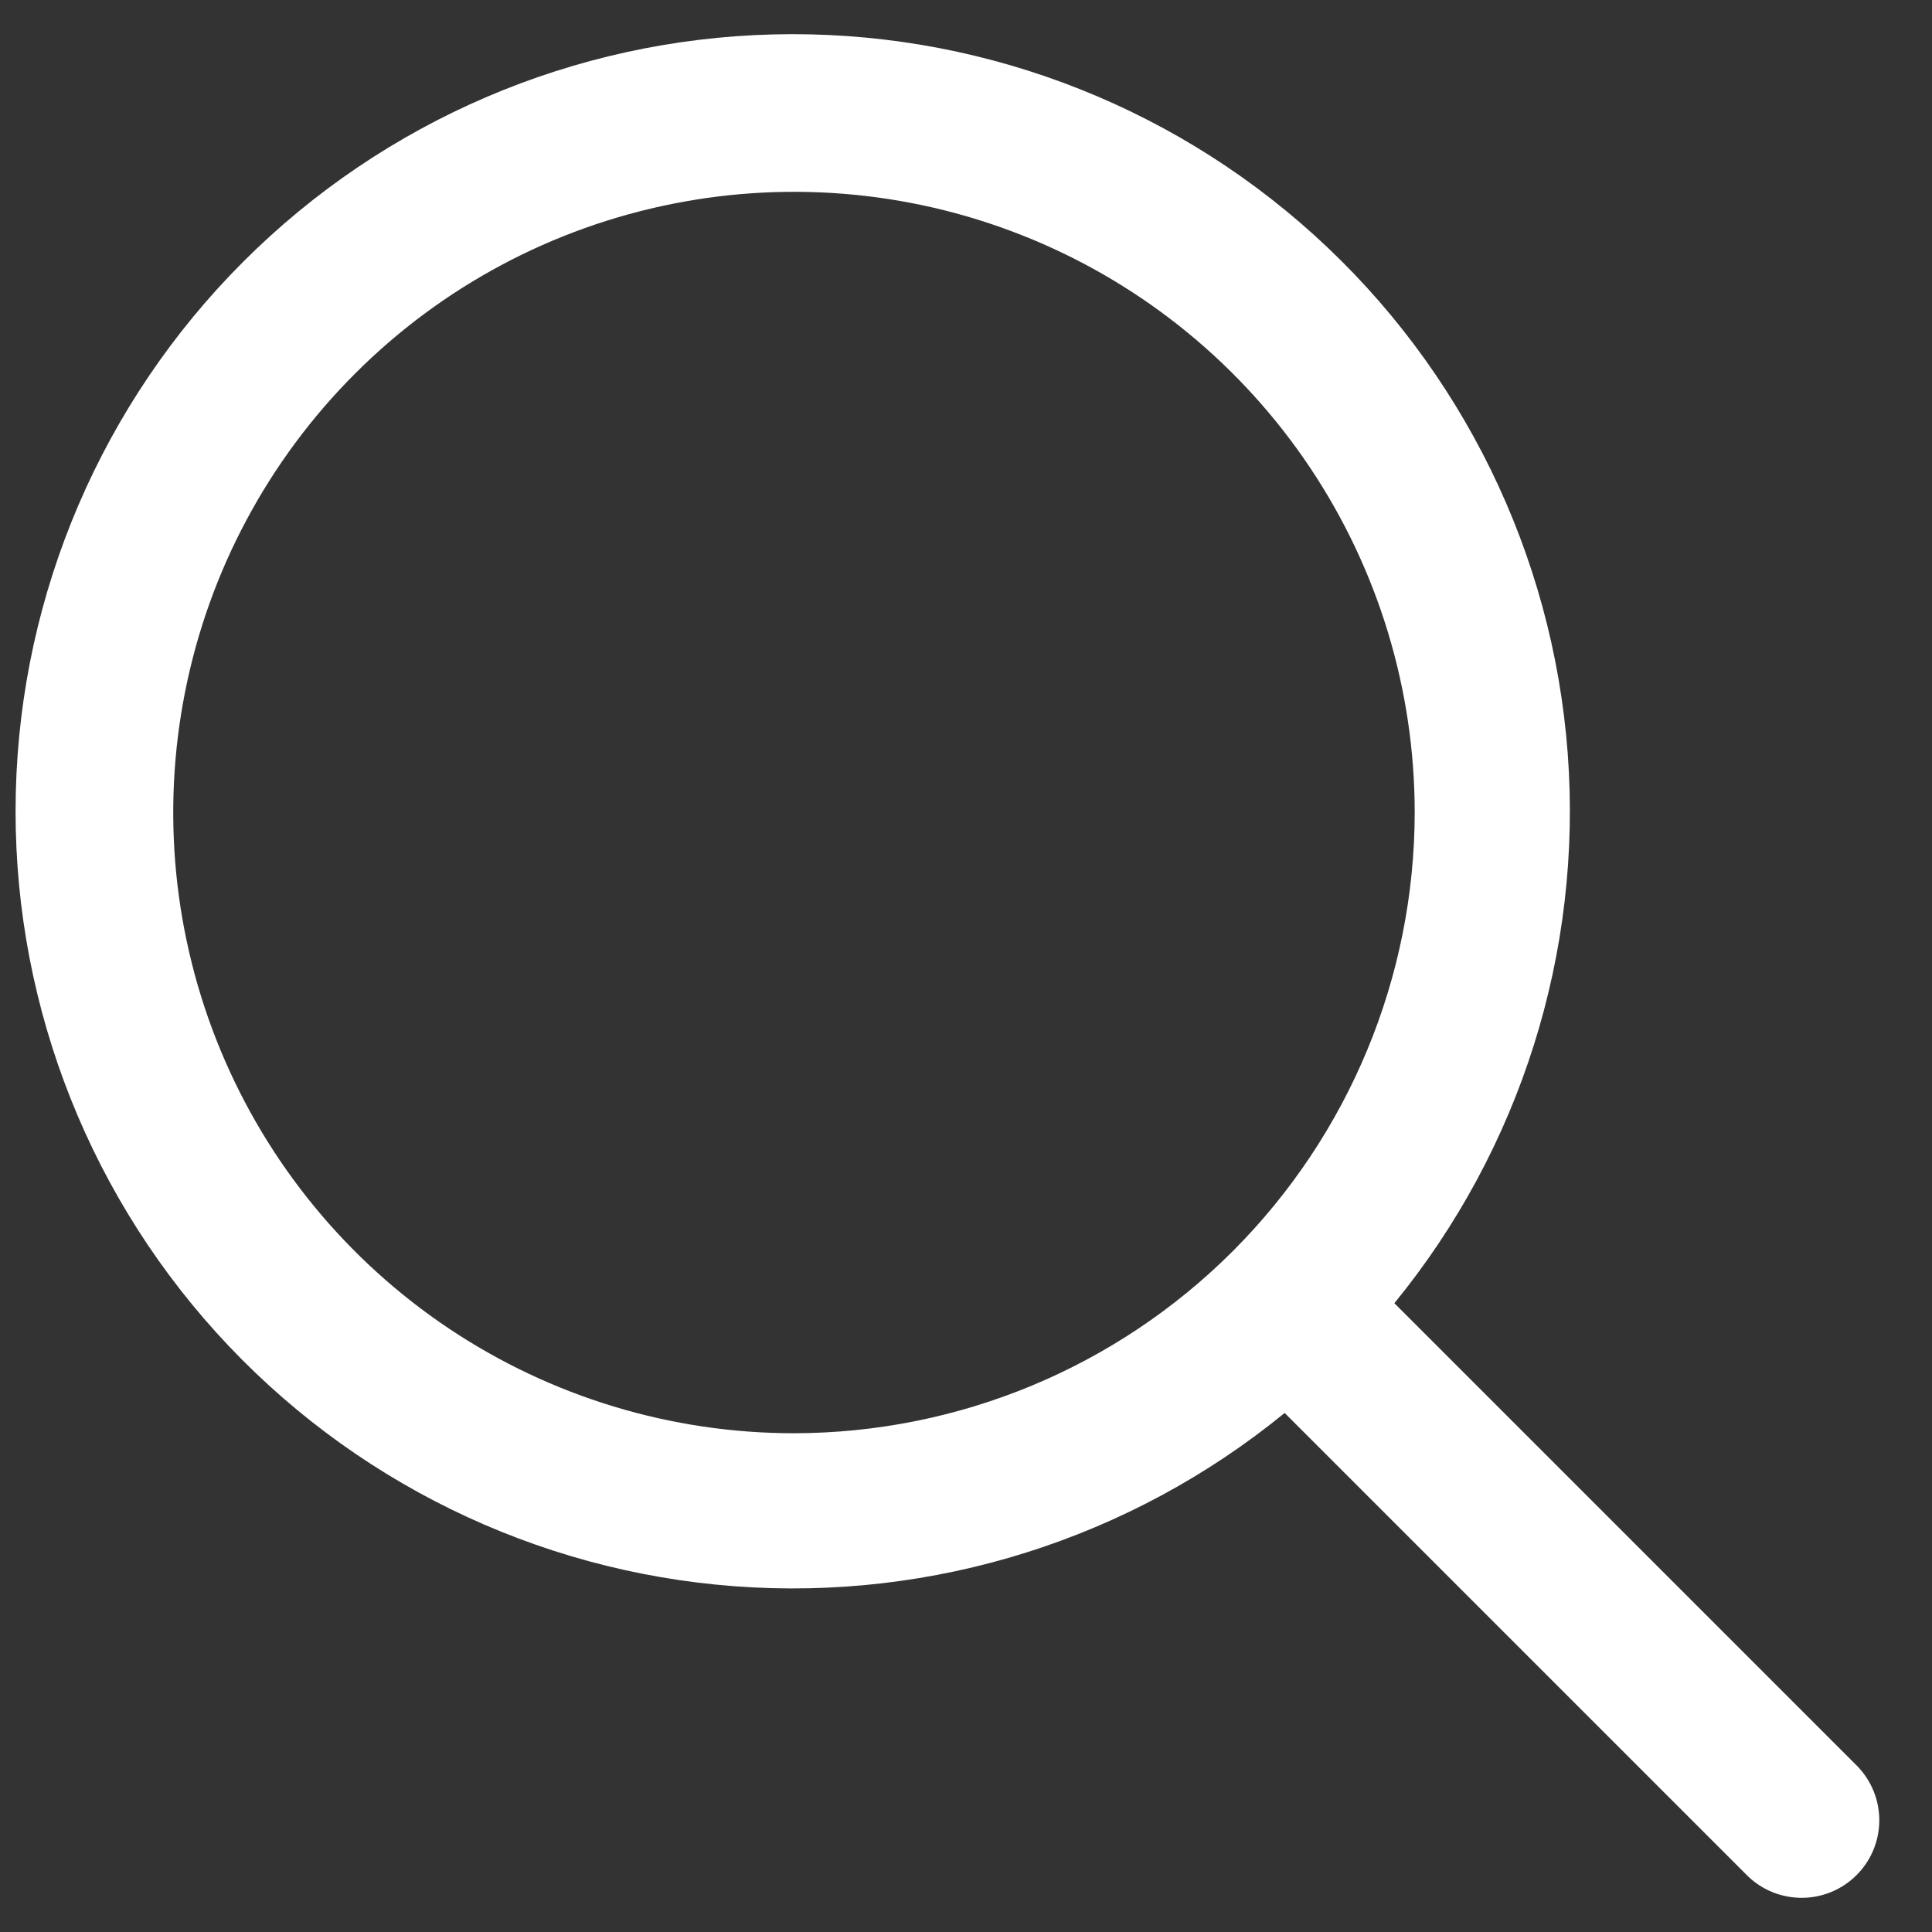 <svg width="32" height="32" viewBox="0 0 32 32" fill="none" xmlns="http://www.w3.org/2000/svg">
<rect x="0" y="0" width="32" height="32" fill="#333333" stroke="none"/>
<path d="M30.766 29.256L23.095 21.585C25.185 19.029 26.213 15.766 25.966 12.473C25.718 9.18 24.215 6.108 21.765 3.892C19.317 1.677 16.11 0.487 12.808 0.57C9.507 0.652 6.363 2 4.028 4.336C1.693 6.671 0.344 9.814 0.262 13.116C0.179 16.417 1.369 19.624 3.584 22.073C5.8 24.522 8.872 26.026 12.165 26.273C15.459 26.521 18.721 25.493 21.278 23.403L28.949 31.074C29.191 31.308 29.516 31.437 29.853 31.434C30.19 31.431 30.512 31.296 30.75 31.058C30.989 30.82 31.124 30.497 31.127 30.16C31.13 29.823 31 29.499 30.766 29.256ZM13.15 23.739C11.117 23.739 9.129 23.136 7.439 22.007C5.748 20.877 4.43 19.271 3.652 17.393C2.874 15.514 2.67 13.447 3.067 11.452C3.463 9.458 4.443 7.626 5.881 6.188C7.318 4.75 9.15 3.771 11.145 3.375C13.139 2.978 15.206 3.181 17.085 3.96C18.963 4.738 20.569 6.056 21.699 7.746C22.829 9.437 23.432 11.425 23.432 13.458C23.429 16.184 22.344 18.797 20.417 20.725C18.489 22.652 15.876 23.736 13.15 23.739Z" fill="white"/>
</svg>
